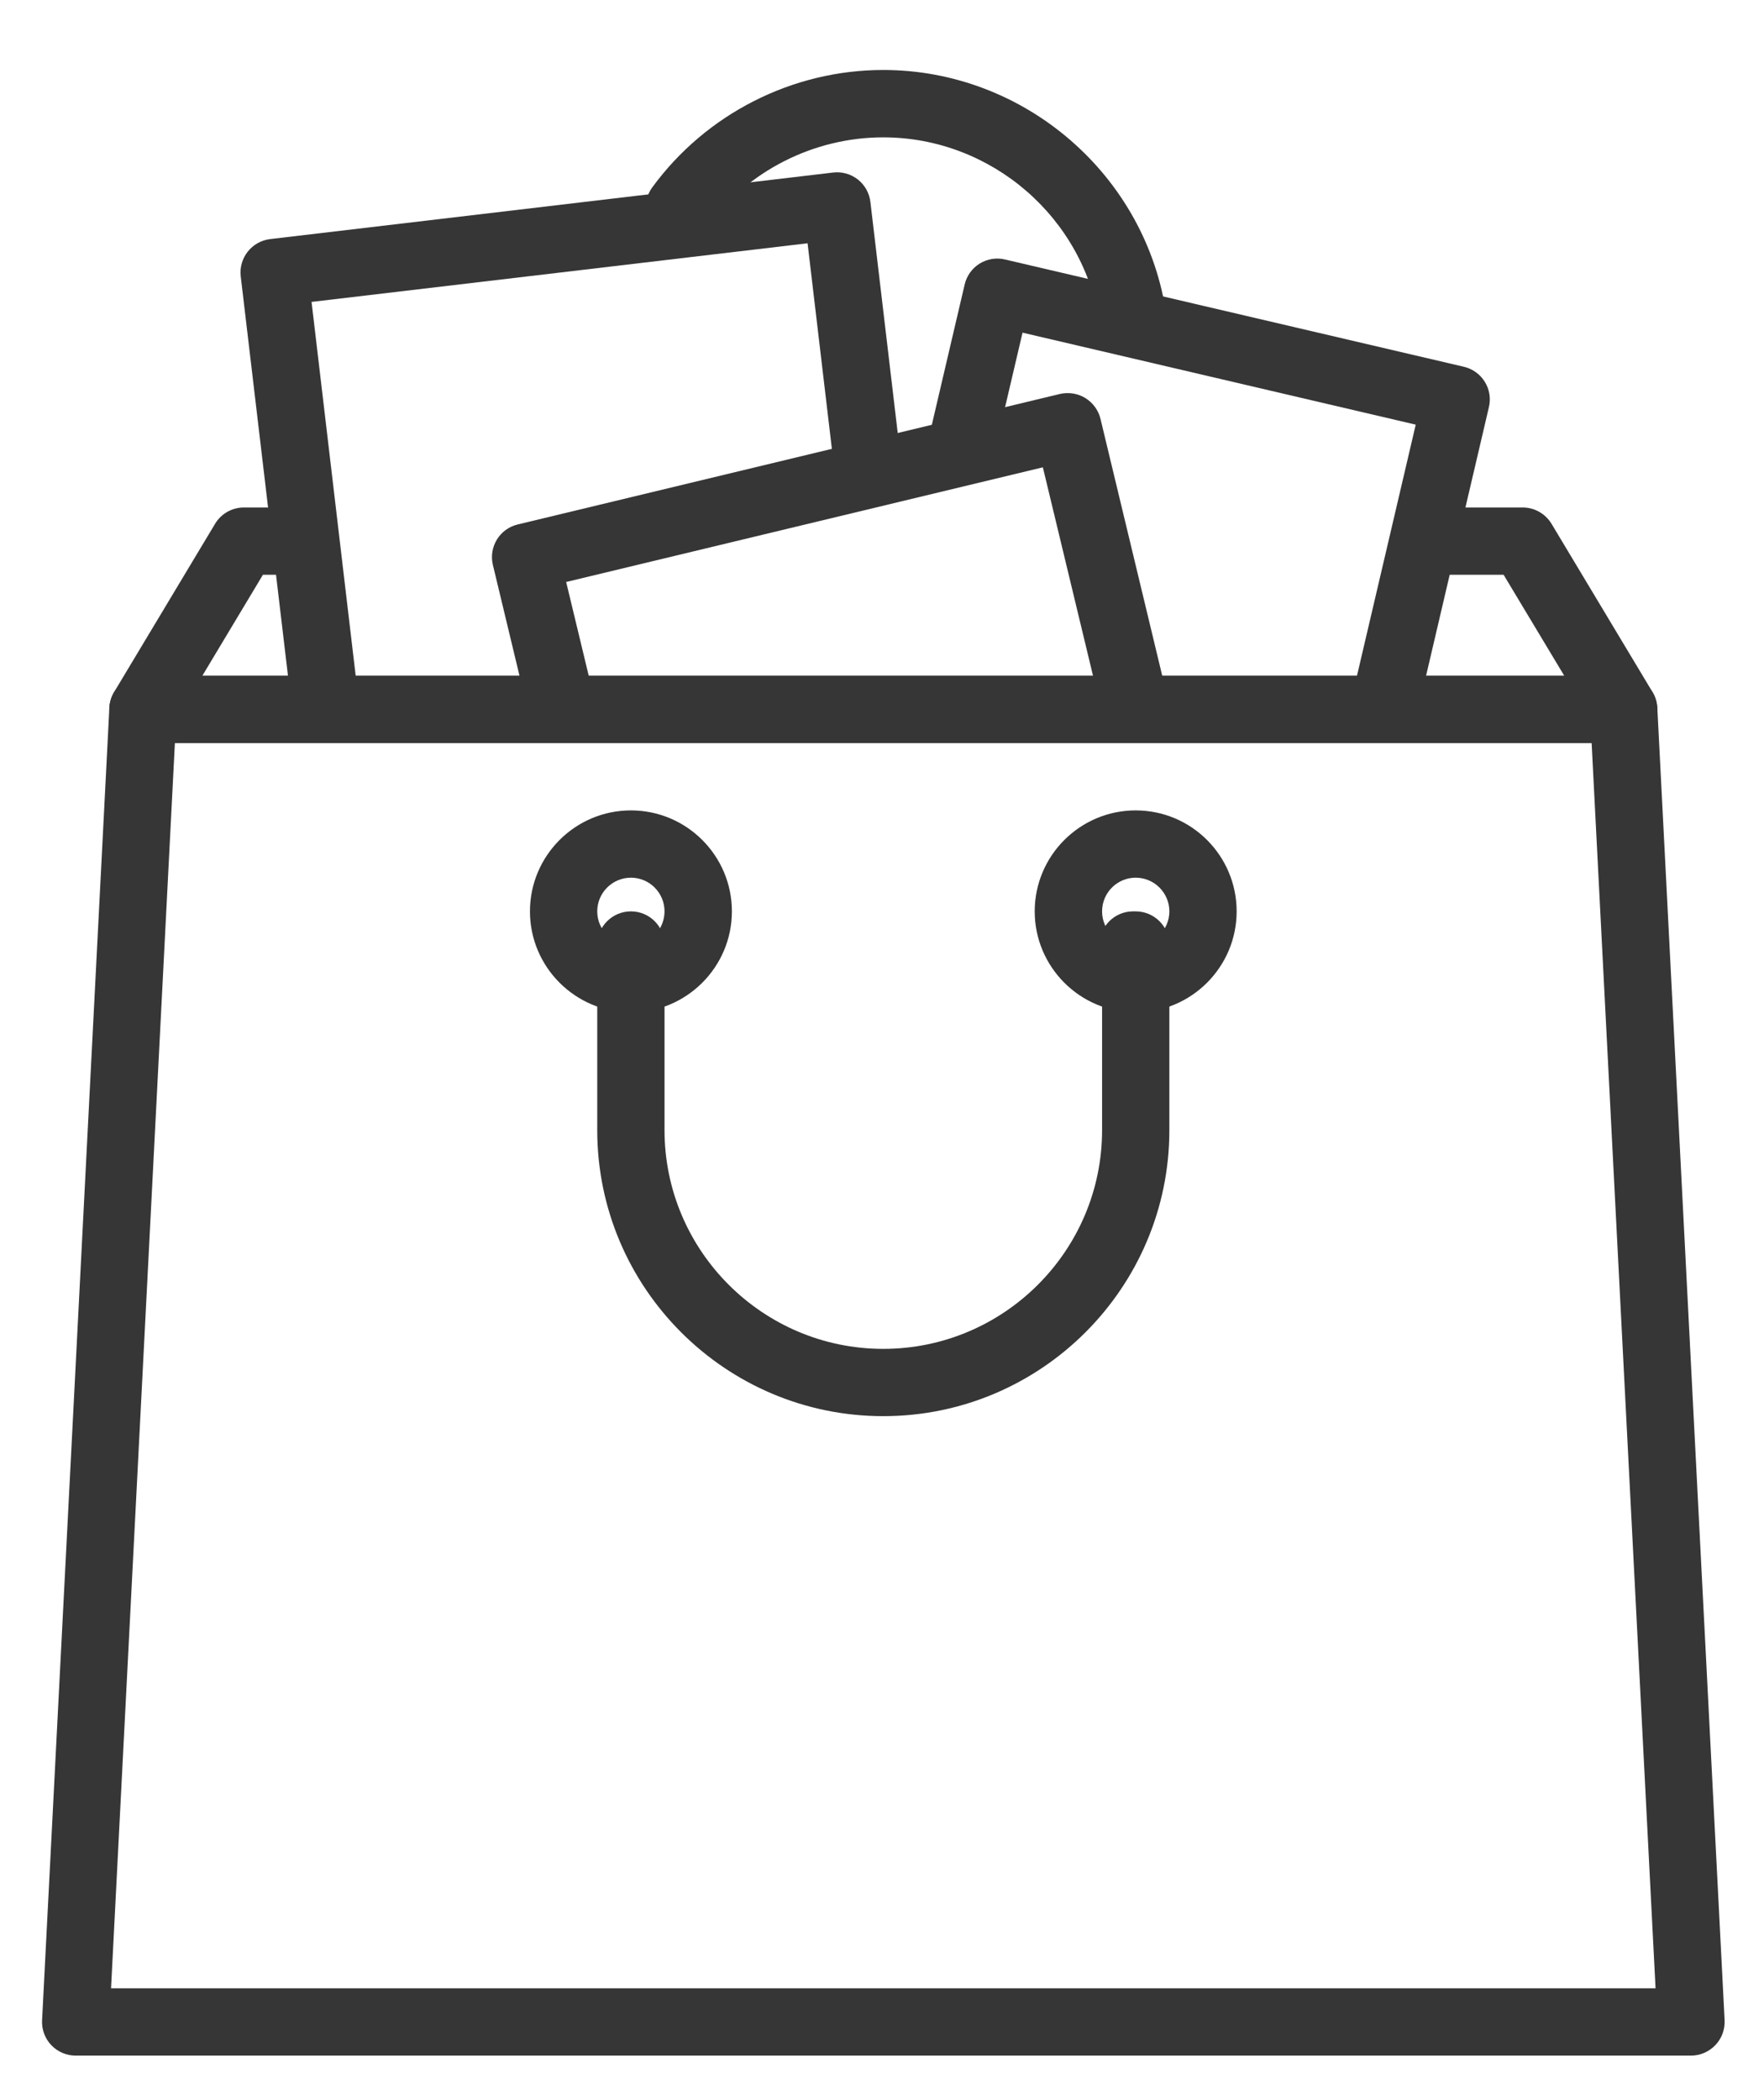 <svg xmlns="http://www.w3.org/2000/svg" fill="none" viewBox="0 0 21 25" height="25" width="21">
<path fill="#363636" d="M13.886 3.754C13.649 2.089 12.2 0.833 10.515 0.833C9.432 0.833 8.404 1.356 7.764 2.232C7.634 2.411 7.673 2.661 7.851 2.792C8.029 2.922 8.281 2.883 8.411 2.704C8.9 2.035 9.687 1.635 10.515 1.635C11.803 1.635 12.911 2.594 13.093 3.867C13.122 4.067 13.293 4.211 13.489 4.211C13.508 4.211 13.527 4.21 13.546 4.207C13.765 4.176 13.918 3.973 13.886 3.754Z"></path>
<path fill="#363636" d="M19.673 8.239L18.471 6.236C18.398 6.115 18.268 6.041 18.127 6.041H16.975C16.754 6.041 16.575 6.221 16.575 6.442C16.575 6.663 16.754 6.842 16.975 6.842H17.9L18.622 8.044H2.409L3.13 6.842H3.555C3.776 6.842 3.955 6.663 3.955 6.442C3.955 6.221 3.776 6.041 3.555 6.041H2.904C2.763 6.041 2.632 6.115 2.56 6.236L1.358 8.239C1.284 8.363 1.282 8.517 1.353 8.642C1.424 8.768 1.557 8.846 1.702 8.846H19.329C19.474 8.846 19.607 8.768 19.678 8.642C19.749 8.517 19.747 8.363 19.673 8.239Z"></path>
<path fill="#363636" d="M17.676 4.545C17.62 4.454 17.53 4.39 17.427 4.366L11.965 3.089C11.862 3.064 11.753 3.082 11.662 3.138C11.572 3.194 11.508 3.284 11.484 3.387L11.072 5.148C11.022 5.363 11.155 5.579 11.371 5.629C11.586 5.68 11.802 5.546 11.852 5.33L12.173 3.96L16.854 5.055L16.118 8.2C16.068 8.415 16.202 8.631 16.417 8.681C16.448 8.688 16.479 8.691 16.509 8.691C16.691 8.691 16.855 8.567 16.898 8.382L17.725 4.847C17.75 4.744 17.732 4.635 17.676 4.545Z"></path>
<path fill="#363636" d="M10.727 5.492L10.362 2.405C10.35 2.299 10.296 2.203 10.213 2.137C10.129 2.071 10.023 2.041 9.917 2.054L3.217 2.846C2.997 2.872 2.84 3.071 2.866 3.291L3.475 8.44C3.499 8.644 3.672 8.794 3.872 8.794C3.888 8.794 3.904 8.793 3.92 8.791C4.139 8.765 4.296 8.566 4.27 8.346L3.709 3.594L9.614 2.896L9.932 5.586C9.958 5.805 10.156 5.961 10.377 5.937C10.596 5.911 10.753 5.712 10.727 5.492Z"></path>
<path fill="#363636" d="M13.896 8.293L13.101 4.986C13.076 4.883 13.011 4.794 12.92 4.738C12.83 4.683 12.721 4.666 12.617 4.69L6.164 6.243C5.948 6.294 5.816 6.511 5.868 6.726L6.265 8.379C6.317 8.594 6.533 8.726 6.748 8.674C6.963 8.623 7.096 8.406 7.044 8.191L6.74 6.928L12.415 5.563L13.117 8.48C13.161 8.664 13.325 8.787 13.506 8.787C13.537 8.787 13.568 8.784 13.6 8.776C13.815 8.724 13.947 8.508 13.896 8.293Z"></path>
<path fill="#363636" d="M19.73 8.425C19.718 8.212 19.543 8.045 19.329 8.045H1.702C1.489 8.045 1.313 8.212 1.302 8.425L0.501 24.049C0.495 24.158 0.535 24.266 0.61 24.345C0.686 24.425 0.791 24.47 0.901 24.47H20.13C20.24 24.47 20.345 24.425 20.421 24.345C20.497 24.266 20.536 24.159 20.531 24.049L19.73 8.425ZM1.322 23.669L2.082 8.846H18.948L19.709 23.669H1.322Z"></path>
<path fill="#363636" d="M13.52 9.647C12.857 9.647 12.318 10.186 12.318 10.849C12.318 11.511 12.857 12.051 13.52 12.051C14.183 12.051 14.722 11.511 14.722 10.849C14.722 10.186 14.183 9.647 13.52 9.647ZM13.52 11.249C13.299 11.249 13.12 11.07 13.12 10.849C13.12 10.628 13.299 10.448 13.52 10.448C13.741 10.448 13.921 10.628 13.921 10.849C13.921 11.07 13.741 11.249 13.52 11.249Z"></path>
<path fill="#363636" d="M7.511 9.647C6.848 9.647 6.309 10.186 6.309 10.849C6.309 11.511 6.848 12.051 7.511 12.051C8.174 12.051 8.713 11.511 8.713 10.849C8.713 10.186 8.174 9.647 7.511 9.647ZM7.511 11.249C7.29 11.249 7.11 11.07 7.11 10.849C7.11 10.628 7.29 10.448 7.511 10.448C7.732 10.448 7.911 10.628 7.911 10.849C7.911 11.07 7.732 11.249 7.511 11.249Z"></path>
<path fill="#363636" d="M13.52 10.849H13.489C13.268 10.849 13.089 11.028 13.089 11.249C13.089 11.304 13.1 11.356 13.12 11.404V13.453C13.12 14.889 11.951 16.057 10.515 16.057C9.08 16.057 7.911 14.889 7.911 13.453V11.249C7.911 11.028 7.732 10.849 7.511 10.849C7.29 10.849 7.11 11.028 7.11 11.249V13.453C7.11 15.331 8.638 16.858 10.515 16.858C12.393 16.858 13.921 15.331 13.921 13.453V11.249C13.921 11.028 13.741 10.849 13.52 10.849Z"></path>
</svg>
